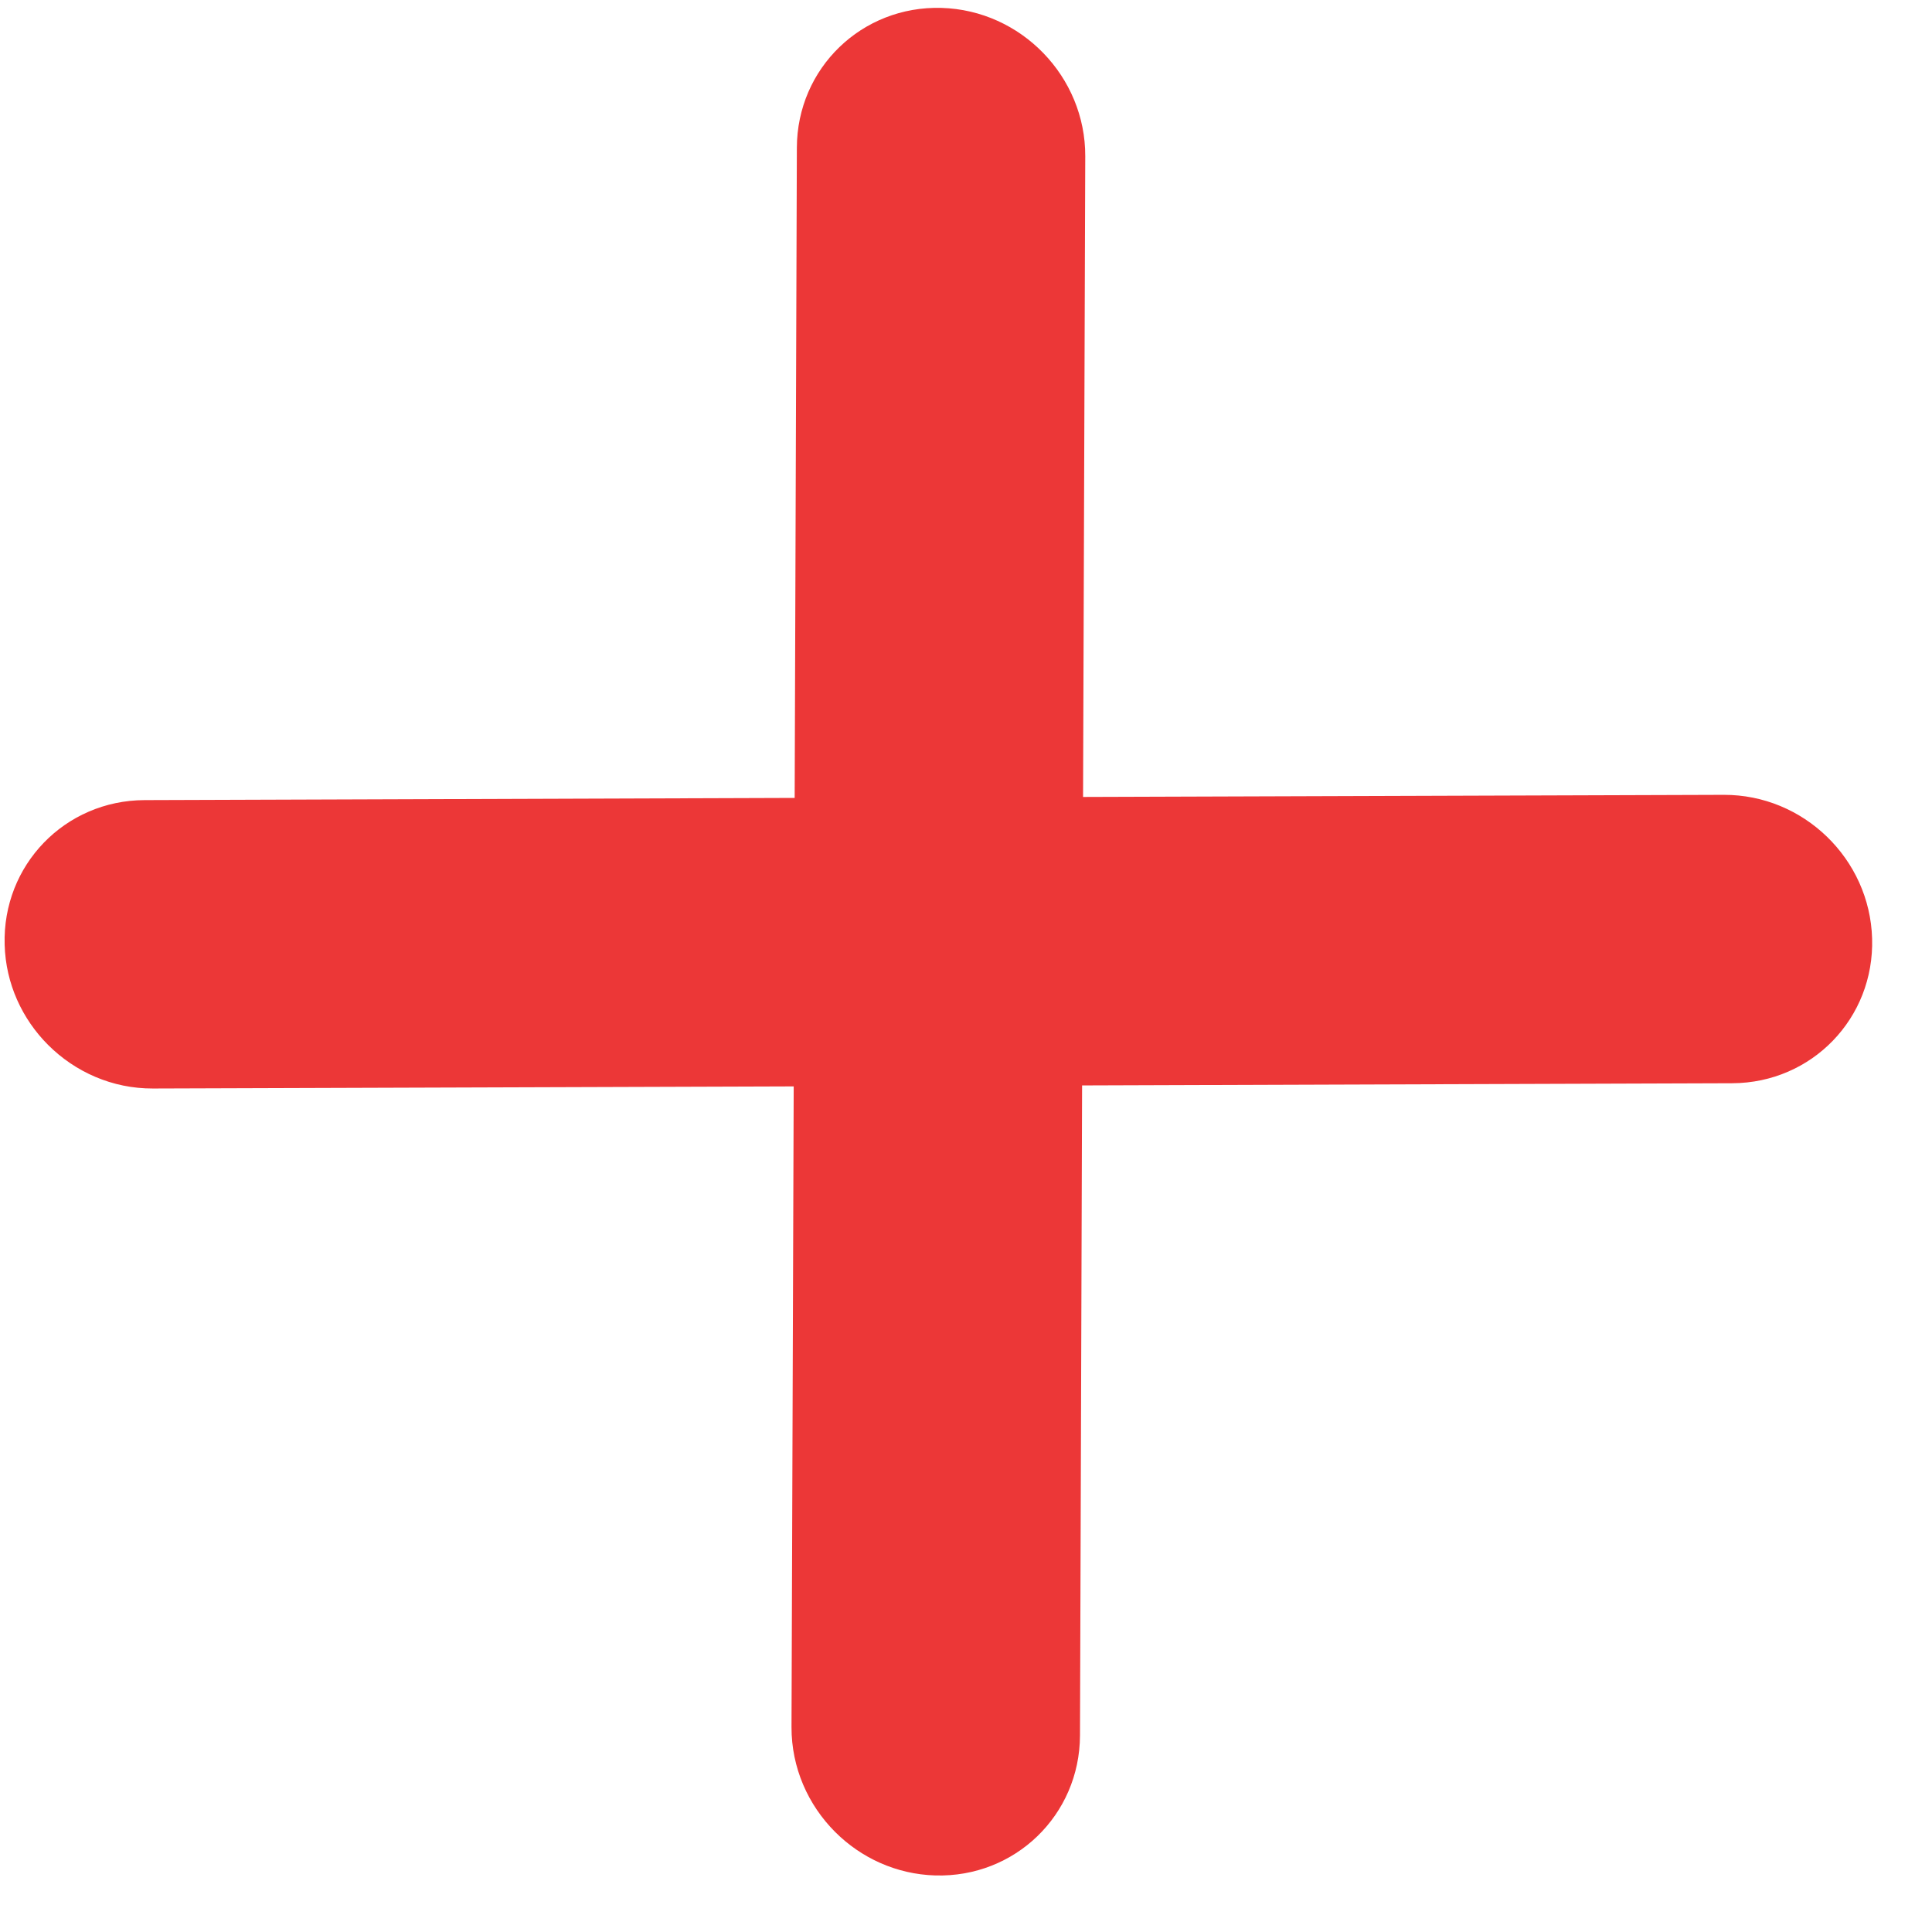 <svg width="22" height="22" viewBox="0 0 22 22" fill="none" xmlns="http://www.w3.org/2000/svg">
<path d="M12.322 12.36L19.725 12.335C20.632 12.332 21.345 11.594 21.318 10.687C21.292 9.78 20.536 9.048 19.629 9.051L12.333 9.075L12.358 1.779C12.361 0.873 11.628 0.116 10.721 0.09C9.814 0.064 9.076 0.777 9.074 1.683L9.049 9.086L1.646 9.111C0.74 9.114 0.026 9.851 0.053 10.758C0.065 11.202 0.253 11.604 0.548 11.899C0.855 12.206 1.279 12.397 1.742 12.395L9.038 12.371L9.013 19.666C9.012 20.13 9.202 20.553 9.51 20.861C9.804 21.155 10.206 21.343 10.65 21.356C11.557 21.382 12.295 20.669 12.298 19.762L12.322 12.36Z" fill="#EC3737"/>
</svg>
